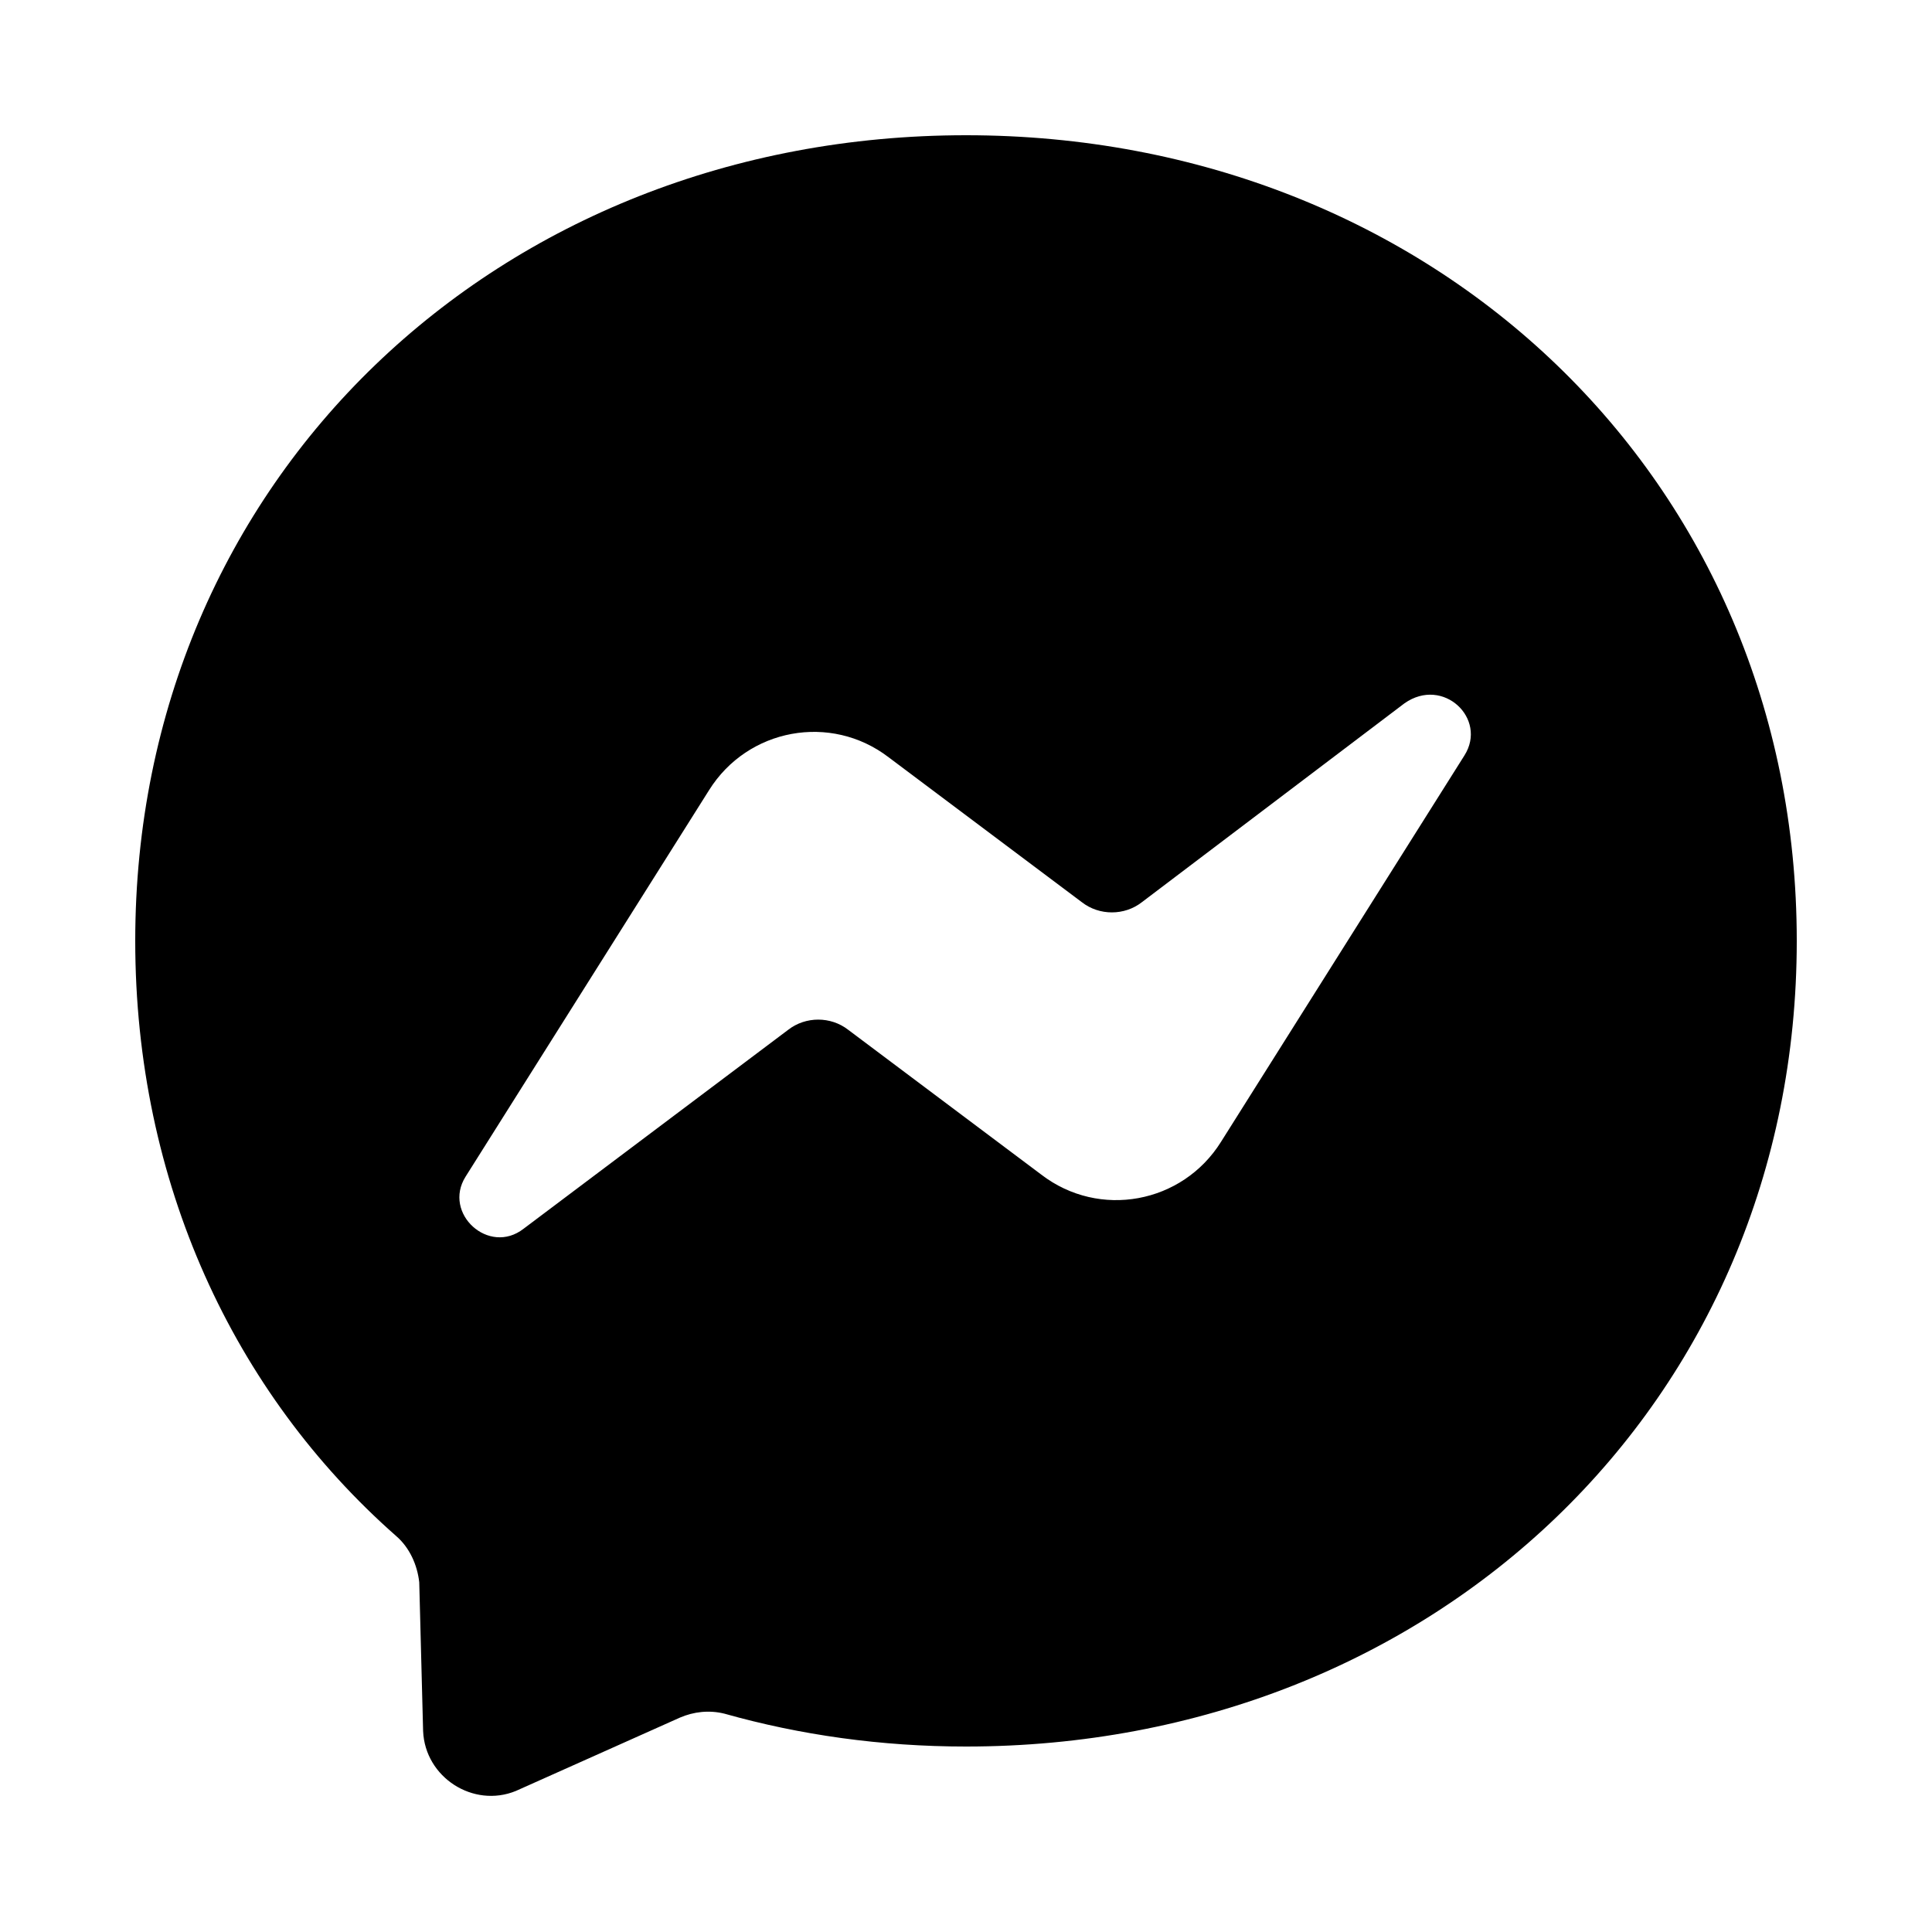 <?xml version="1.0" encoding="utf-8"?>
<!-- Generator: Adobe Illustrator 22.0.1, SVG Export Plug-In . SVG Version: 6.00 Build 0)  -->
<svg version="1.1" id="Layer_1" xmlns="http://www.w3.org/2000/svg" xmlns:xlink="http://www.w3.org/1999/xlink" x="0px" y="0px"
	 viewBox="0 0 100 100" style="enable-background:new 0 0 100 100;" xml:space="preserve">
<path d="M50,7C25.8,7,7,24.8,7,48.7c0,12.5,5.1,23.4,13.5,30.8c0.7,0.6,1.1,1.5,1.2,2.4l0.2,7.7c0.1,2.4,2.6,4,4.8,3.1l8.5-3.8
	c0.7-0.3,1.5-0.4,2.3-0.2c3.9,1.1,8.1,1.7,12.5,1.7c24.2,0,43-17.8,43-41.7C93,24.8,74.2,7,50,7z M75.8,39.1l-12.6,20
	c-2,3.2-6.3,4-9.3,1.7l-10-7.5c-0.9-0.7-2.2-0.7-3.1,0L27.1,63.6c-1.8,1.4-4.2-0.8-3-2.7l12.6-20c2-3.2,6.3-4,9.3-1.7l10,7.5
	c0.9,0.7,2.2,0.7,3.1,0l13.6-10.3C74.7,35,77,37.2,75.8,39.1z"/>
</svg>
